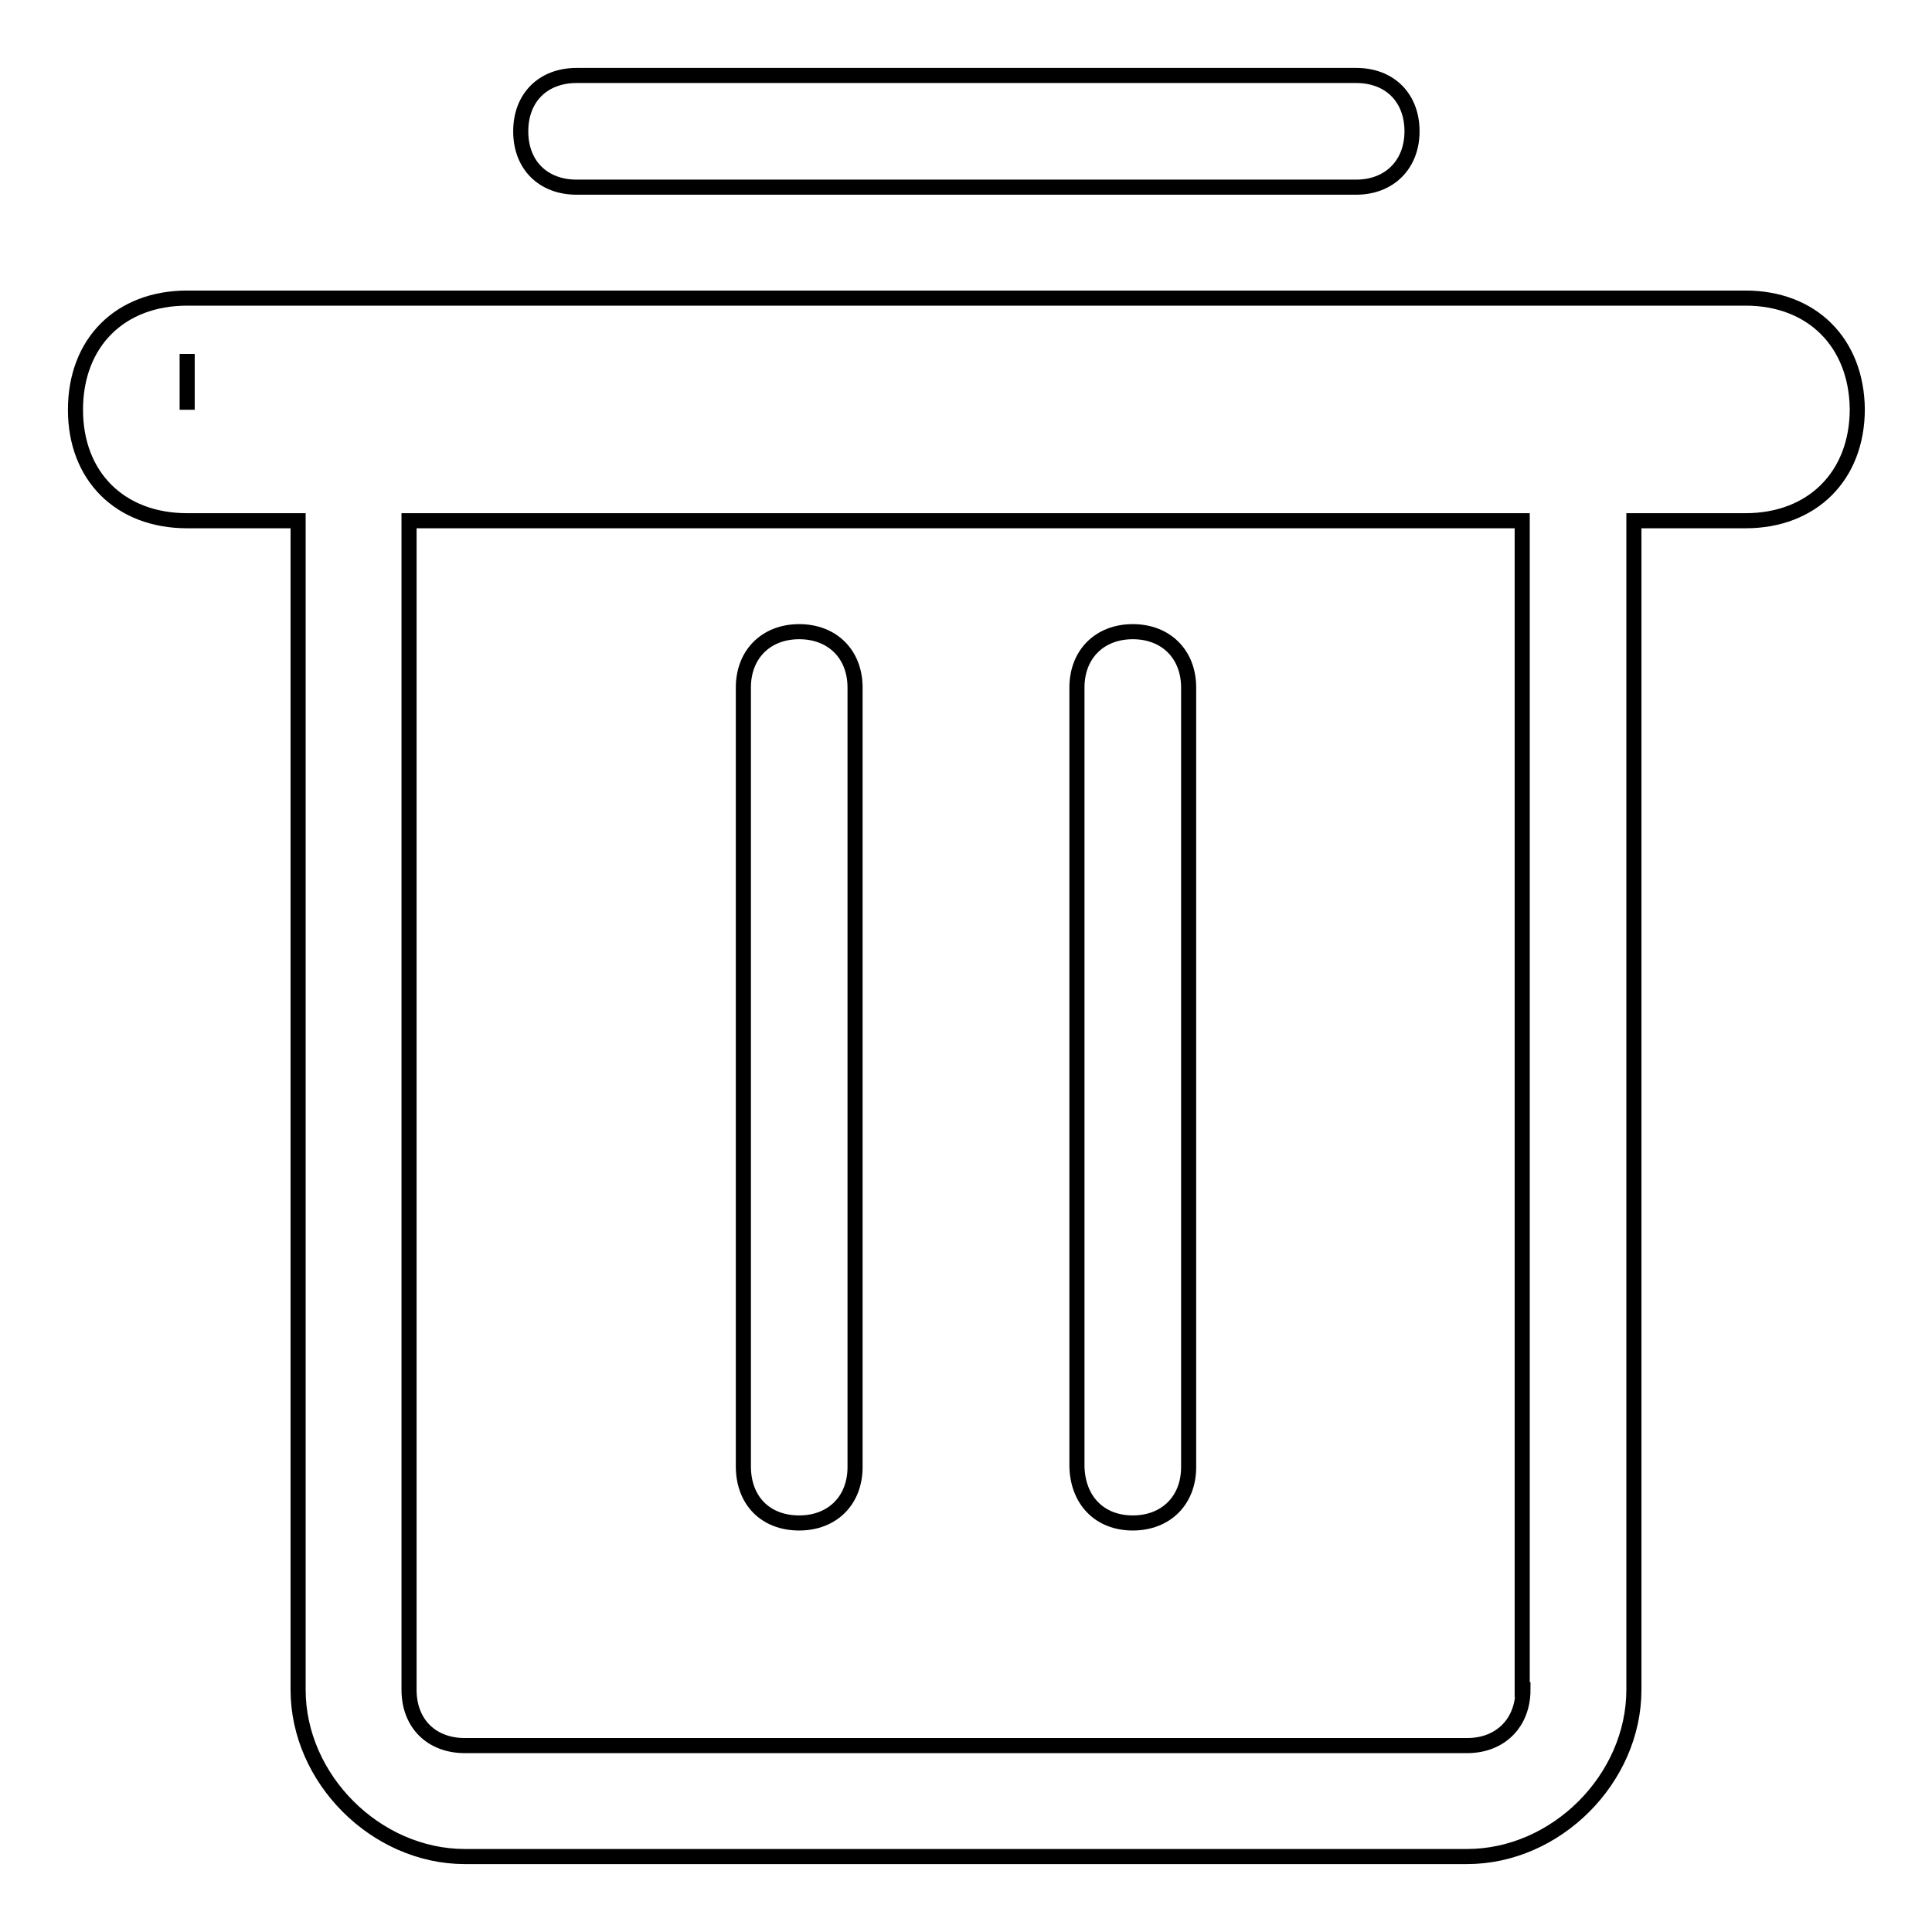 <?xml version="1.0" encoding="utf-8"?>
<!-- Svg Vector Icons : http://www.onlinewebfonts.com/icon -->
<!DOCTYPE svg PUBLIC "-//W3C//DTD SVG 1.1//EN" "http://www.w3.org/Graphics/SVG/1.1/DTD/svg11.dtd">
<svg version="1.1" xmlns="http://www.w3.org/2000/svg" xmlns:xlink="http://www.w3.org/1999/xlink" x="0px" y="0px" viewBox="0 0 256 256" enable-background="new 0 0 256 256" xml:space="preserve">
<g> <path stroke-width="2" fill-opacity="0" stroke="#000000"  d="M105.9,201.8c4.4,0,7.4-3,7.4-7.4V91.1c0-4.4-3-7.4-7.4-7.4s-7.4,3-7.4,7.4v103.2 C98.5,198.8,101.4,201.8,105.9,201.8z M150.1,201.8c4.4,0,7.4-3,7.4-7.4V91.1c0-4.4-3-7.4-7.4-7.4c-4.4,0-7.4,3-7.4,7.4v103.2 C142.8,198.8,145.7,201.8,150.1,201.8z M231.3,39.5H24.8c-8.9,0-14.8,5.9-14.8,14.8C10,63.1,15.9,69,24.8,69h14.7v154.9 c0,11.8,10.3,22.1,22.1,22.1h132.8c11.8,0,22.1-10.3,22.1-22.1V69h14.8c8.8,0,14.8-5.9,14.8-14.8C246,45.4,240.1,39.5,231.3,39.5z  M24.8,54.3v-7.4V54.3z M201.8,223.9c0,4.4-3,7.4-7.4,7.4H61.6c-4.4,0-7.4-2.9-7.4-7.4V69h147.5V223.9L201.8,223.9z M76.4,24.8 h103.3c4.4,0,7.4-3,7.4-7.4s-2.9-7.4-7.4-7.4H76.4C72,10,69,12.9,69,17.4S72,24.8,76.4,24.8z"/></g>
</svg>
